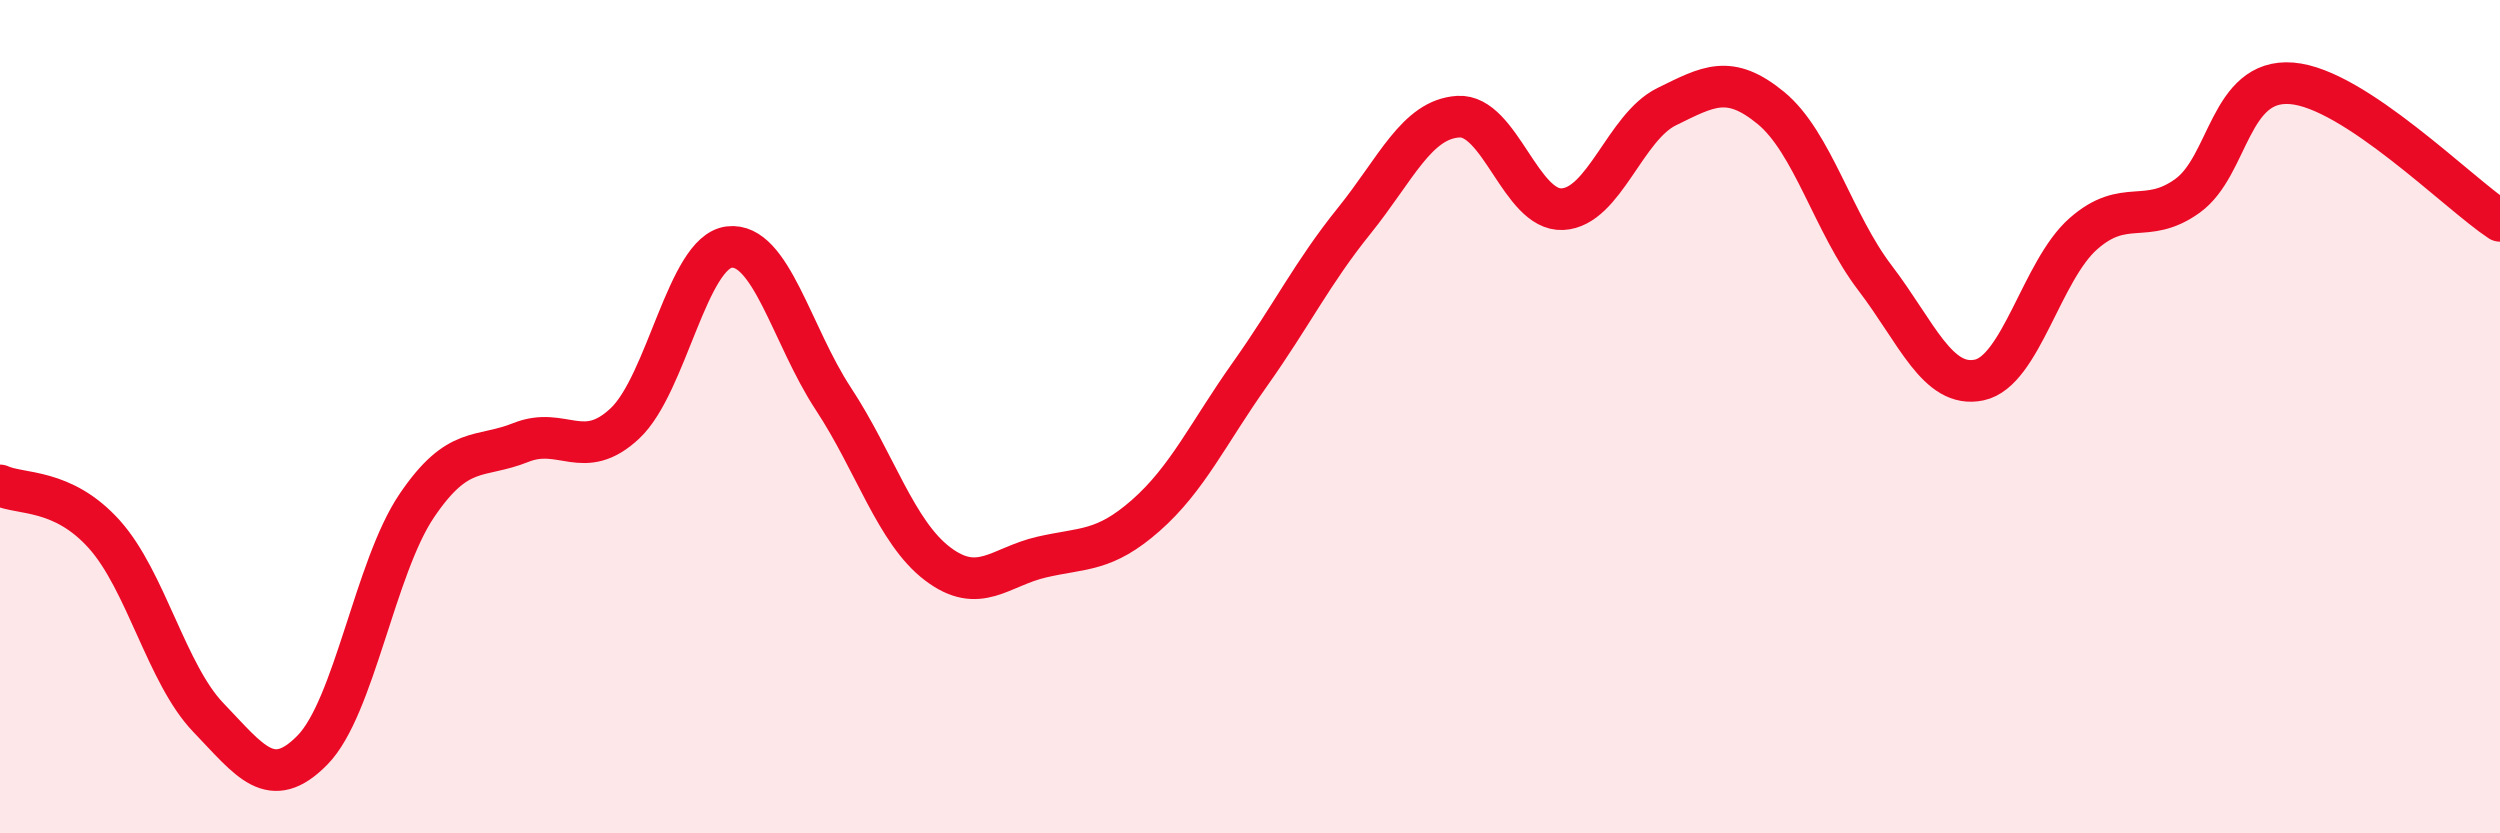 
    <svg width="60" height="20" viewBox="0 0 60 20" xmlns="http://www.w3.org/2000/svg">
      <path
        d="M 0,11.65 C 0.5,11.88 1.5,11.71 2.5,12.82 C 3.5,13.93 4,16.18 5,17.22 C 6,18.26 6.5,19.02 7.5,18 C 8.5,16.98 9,13.62 10,12.14 C 11,10.66 11.5,11.02 12.5,10.62 C 13.5,10.22 14,11.1 15,10.16 C 16,9.22 16.5,6.05 17.5,5.93 C 18.5,5.81 19,8.05 20,9.57 C 21,11.09 21.5,12.77 22.5,13.53 C 23.5,14.29 24,13.6 25,13.37 C 26,13.14 26.5,13.25 27.5,12.37 C 28.5,11.49 29,10.39 30,8.98 C 31,7.57 31.5,6.54 32.5,5.3 C 33.5,4.06 34,2.86 35,2.8 C 36,2.74 36.5,5.07 37.5,5.02 C 38.5,4.97 39,3.05 40,2.56 C 41,2.07 41.5,1.77 42.5,2.59 C 43.5,3.41 44,5.36 45,6.67 C 46,7.98 46.5,9.33 47.5,9.12 C 48.5,8.91 49,6.49 50,5.61 C 51,4.73 51.5,5.42 52.5,4.7 C 53.5,3.98 53.5,1.88 55,2 C 56.5,2.12 59,4.64 60,5.3L60 20L0 20Z"
        fill="#EB0A25"
        opacity="0.1"
        stroke-linecap="round"
        stroke-linejoin="round"
      />
      <path
        d="M 0,11.65 C 0.5,11.88 1.5,11.71 2.5,12.82 C 3.5,13.93 4,16.18 5,17.22 C 6,18.26 6.5,19.02 7.5,18 C 8.5,16.98 9,13.62 10,12.14 C 11,10.66 11.5,11.02 12.5,10.62 C 13.5,10.22 14,11.1 15,10.16 C 16,9.22 16.5,6.05 17.5,5.93 C 18.5,5.81 19,8.05 20,9.57 C 21,11.09 21.5,12.77 22.5,13.53 C 23.5,14.29 24,13.6 25,13.37 C 26,13.14 26.5,13.25 27.5,12.37 C 28.5,11.49 29,10.39 30,8.98 C 31,7.57 31.5,6.54 32.5,5.3 C 33.5,4.06 34,2.86 35,2.8 C 36,2.74 36.5,5.07 37.5,5.02 C 38.5,4.97 39,3.05 40,2.56 C 41,2.07 41.5,1.77 42.5,2.59 C 43.5,3.41 44,5.36 45,6.67 C 46,7.98 46.5,9.33 47.5,9.12 C 48.5,8.91 49,6.49 50,5.61 C 51,4.73 51.5,5.42 52.5,4.7 C 53.5,3.98 53.5,1.88 55,2 C 56.5,2.12 59,4.64 60,5.3"
        stroke="#EB0A25"
        stroke-width="1"
        fill="none"
        stroke-linecap="round"
        stroke-linejoin="round"
      />
    </svg>
  